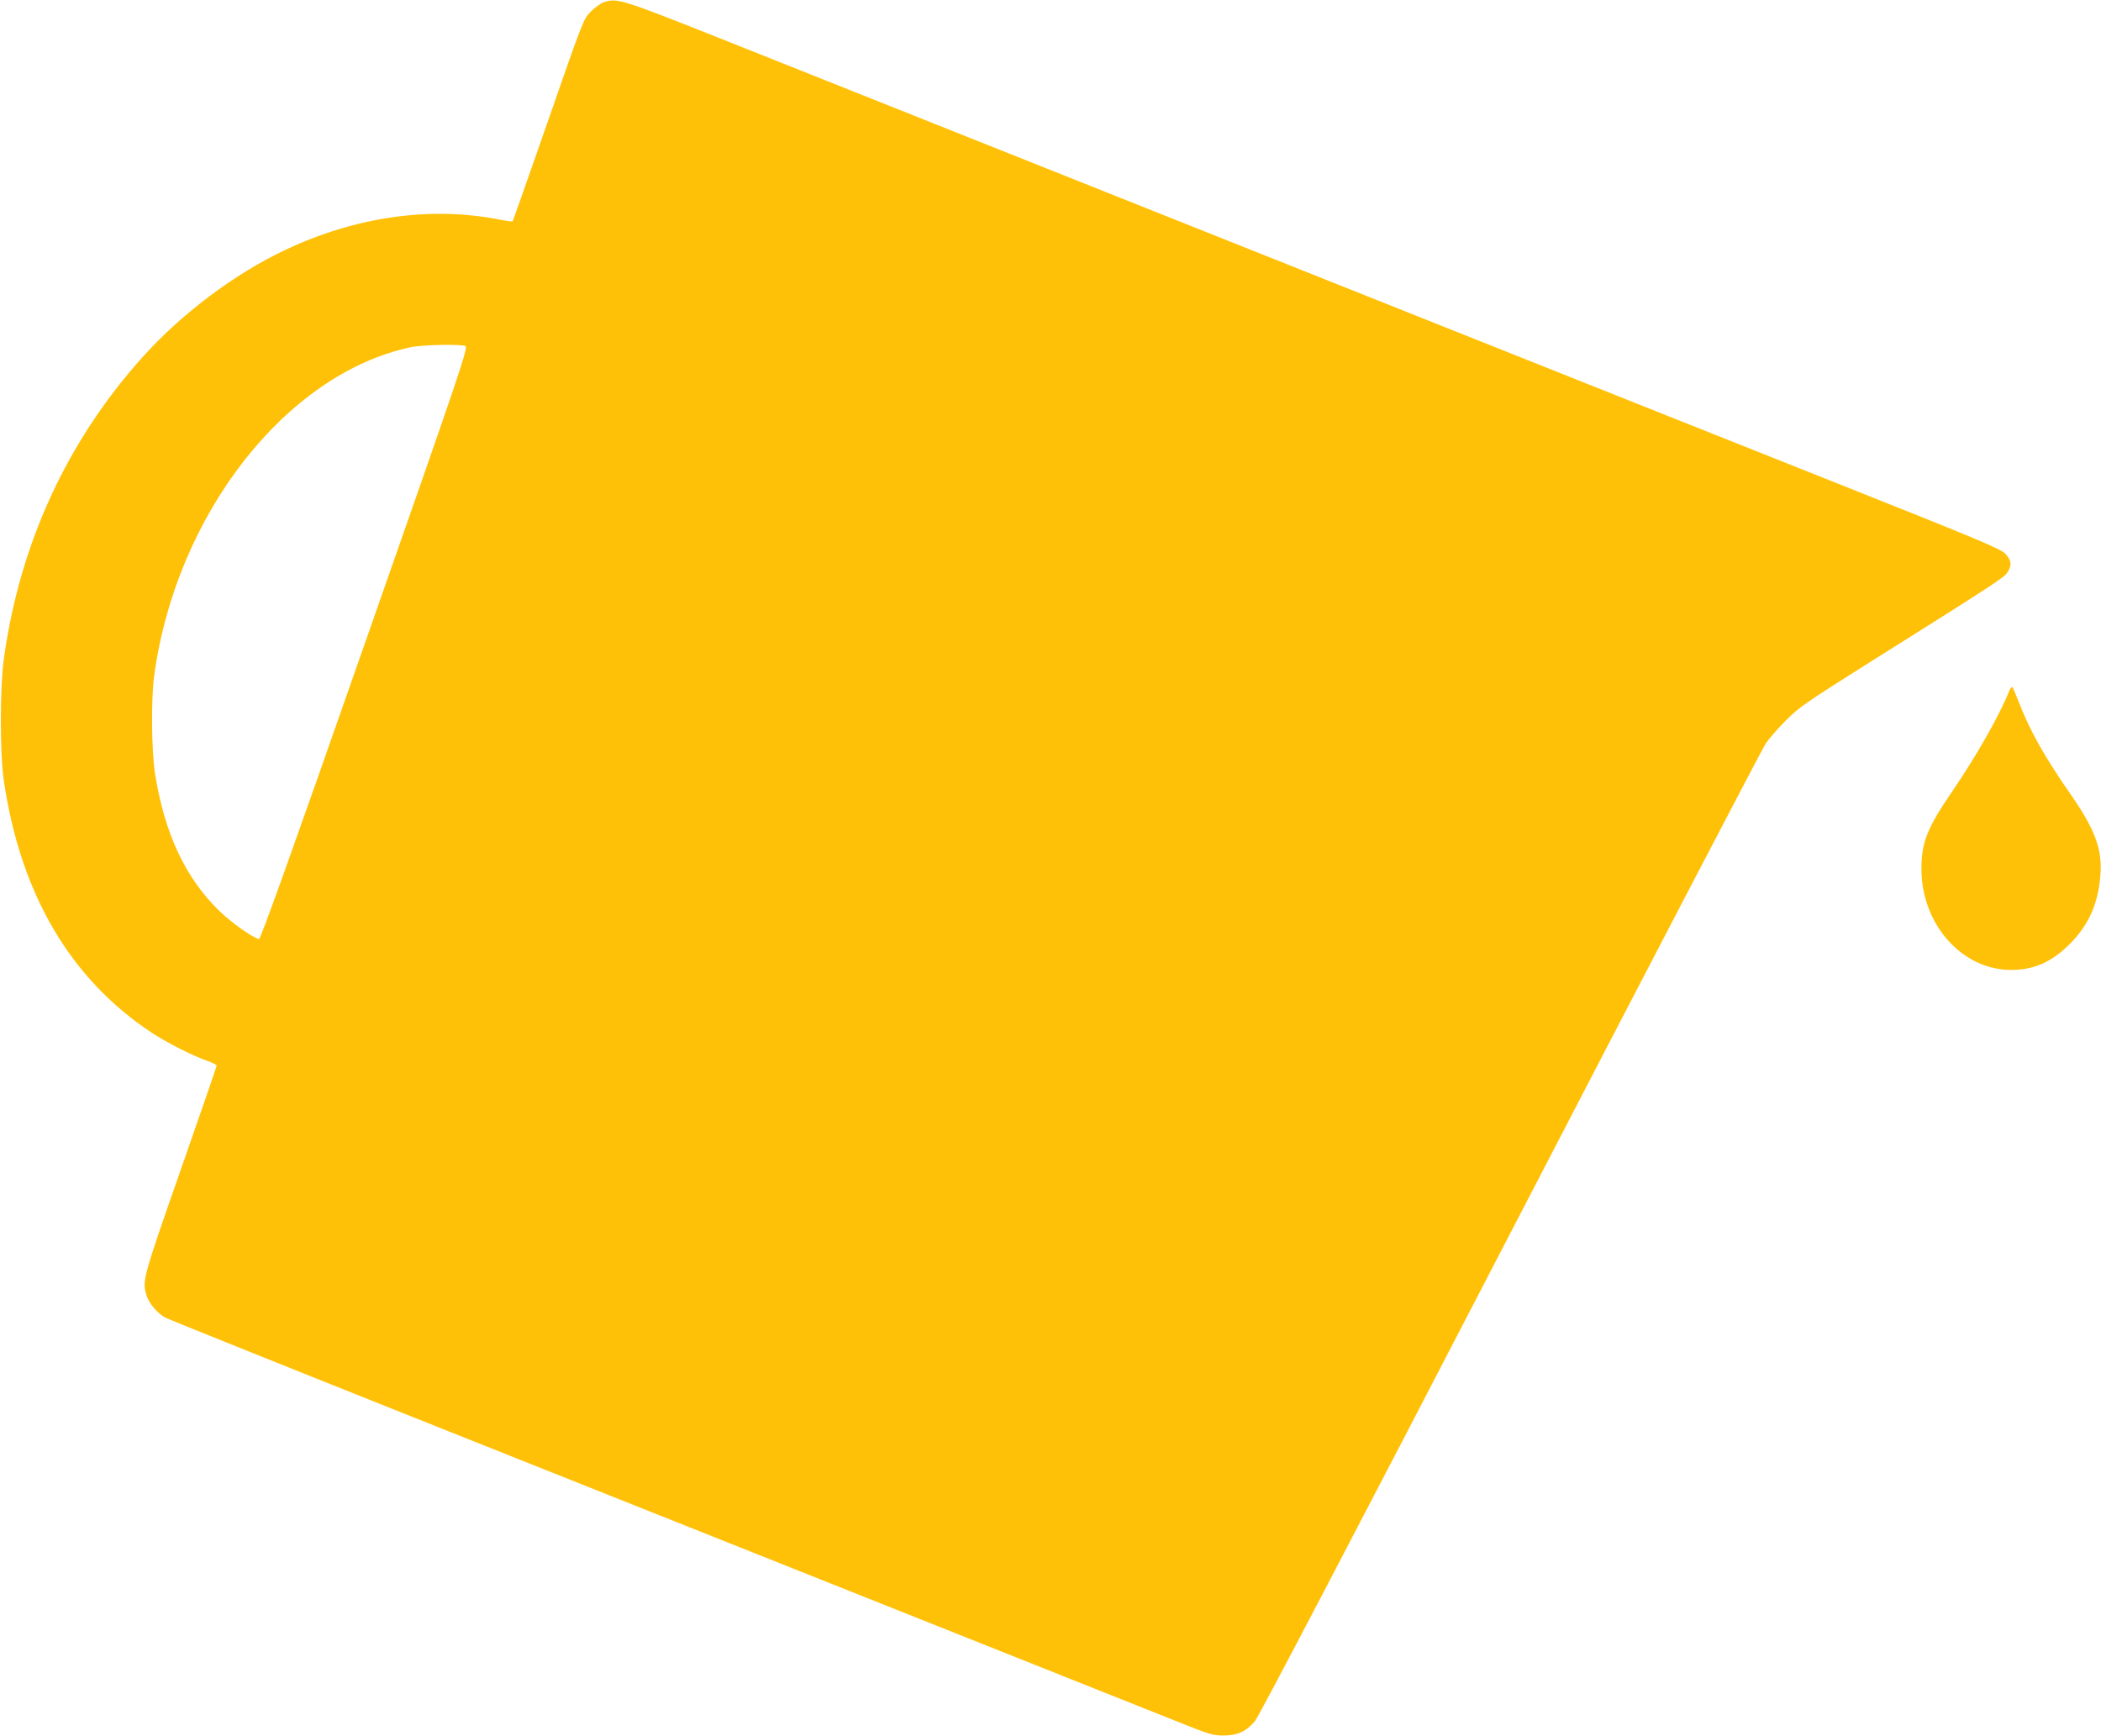 <?xml version="1.0" standalone="no"?>
<!DOCTYPE svg PUBLIC "-//W3C//DTD SVG 20010904//EN"
 "http://www.w3.org/TR/2001/REC-SVG-20010904/DTD/svg10.dtd">
<svg version="1.0" xmlns="http://www.w3.org/2000/svg"
 width="1280pt" height="1058pt" viewBox="0 0 1280 1058"
 preserveAspectRatio="xMidYMid meet">
<g transform="translate(0,1058) scale(0.1,-0.1)"
fill="#ffc107" stroke="none">
<path d="M3680 10567 c-19 -6 -55 -32 -80 -57 -45 -45 -47 -50 -259 -660 -118
-338 -216 -617 -218 -619 -1 -2 -40 3 -85 12 -414 81 -870 17 -1296 -184 -312
-146 -640 -393 -879 -661 -458 -513 -742 -1133 -839 -1828 -25 -176 -25 -578
-1 -745 101 -692 406 -1211 902 -1538 94 -62 252 -142 343 -173 28 -10 52 -23
52 -27 0 -5 -99 -292 -220 -638 -230 -657 -234 -673 -208 -760 14 -50 69 -114
118 -139 20 -10 671 -272 1446 -581 1532 -610 4382 -1746 4719 -1880 194 -78
215 -84 280 -84 85 1 136 24 190 87 24 28 584 1098 1556 2973 836 1612 1536
2955 1557 2985 20 30 75 93 122 140 77 78 122 109 480 335 807 507 851 536
871 569 27 44 24 71 -13 111 -29 31 -149 81 -1023 429 -544 216 -1532 610
-2195 874 -2050 817 -4039 1609 -4625 1843 -586 233 -616 242 -695 216z m-845
-2095 c19 -7 -19 -121 -612 -1812 -442 -1264 -636 -1804 -645 -1802 -41 10
-164 97 -239 169 -210 202 -338 477 -395 843 -21 139 -24 447 -5 590 132 981
800 1840 1561 2004 66 15 298 20 335 8z"/>
<path d="M12240 6368 c-58 -145 -195 -388 -345 -608 -154 -225 -189 -312 -189
-475 0 -337 247 -615 546 -615 141 0 248 48 360 160 113 115 170 242 184 413
14 158 -31 281 -179 494 -160 230 -249 388 -317 563 -18 47 -36 89 -40 93 -4
4 -13 -7 -20 -25z"/>
</g>
</svg>
